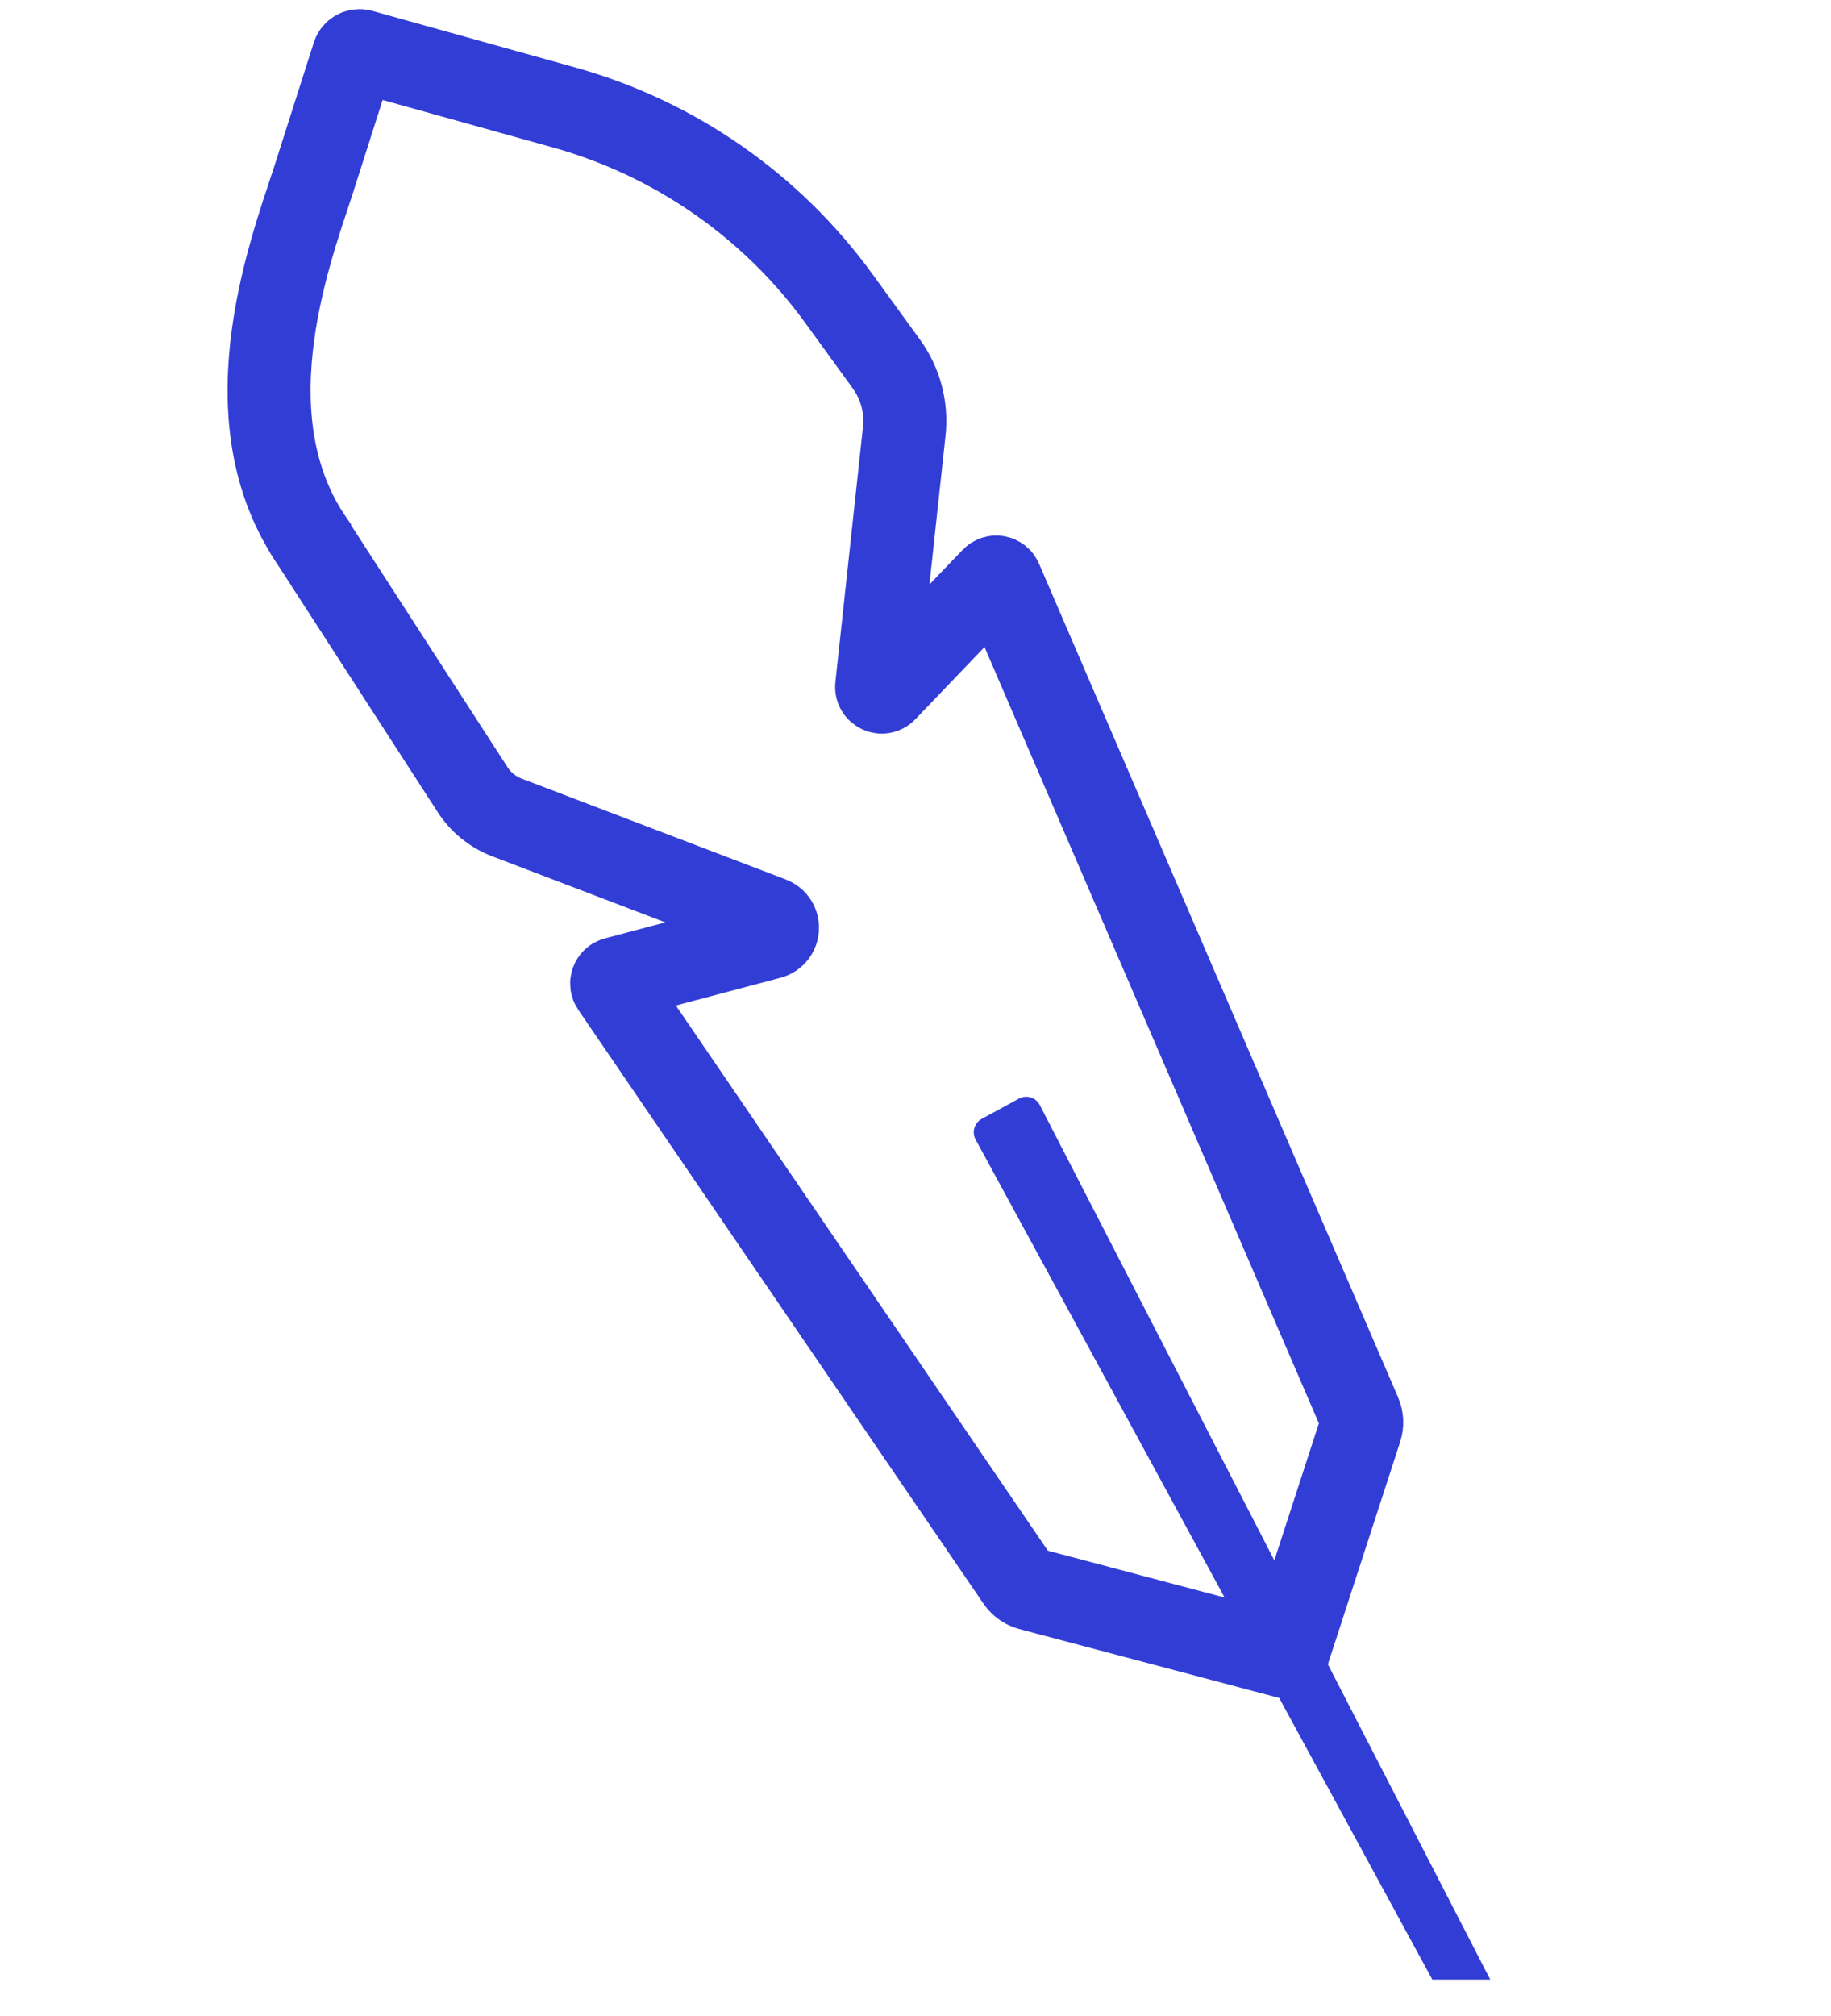 <svg width="419" height="461" viewBox="0 0 419 461" fill="none" xmlns="http://www.w3.org/2000/svg">
<path d="M70.18 121.898L108.145 180.591C110.025 183.498 112.782 185.729 116.016 186.963L176.421 210.013C178.532 210.818 178.372 213.857 176.187 214.437L140.836 223.807C140.06 224.013 139.72 224.925 140.173 225.588L232.903 361.41C233.57 362.388 234.568 363.093 235.712 363.396L294.479 378.964" stroke="#323DD6" stroke-width="19" stroke-linecap="round"/>
<path d="M294.641 378.278L311.374 326.822C311.745 325.683 311.688 324.447 311.213 323.346L229.046 132.68C228.716 131.915 227.713 131.734 227.137 132.335L202.613 157.922C201.845 158.724 200.497 158.096 200.616 156.992L206.926 98.625C207.515 93.176 206.059 87.703 202.841 83.267L192.009 68.334C176.572 47.055 154.385 31.63 129.062 24.572L82.653 11.637C81.894 11.425 81.102 11.852 80.862 12.604L71.687 41.339C66.02 58.619 51.525 97.314 72.77 125.654" stroke="#323DD6" stroke-width="19"/>
<path d="M223.259 260.623C222.338 258.929 222.964 256.809 224.658 255.888L233.173 251.256C234.893 250.32 237.047 250.983 237.944 252.724L341.021 452.743L327.766 452.743L223.259 260.623Z" fill="#323DD6"/>
</svg>
